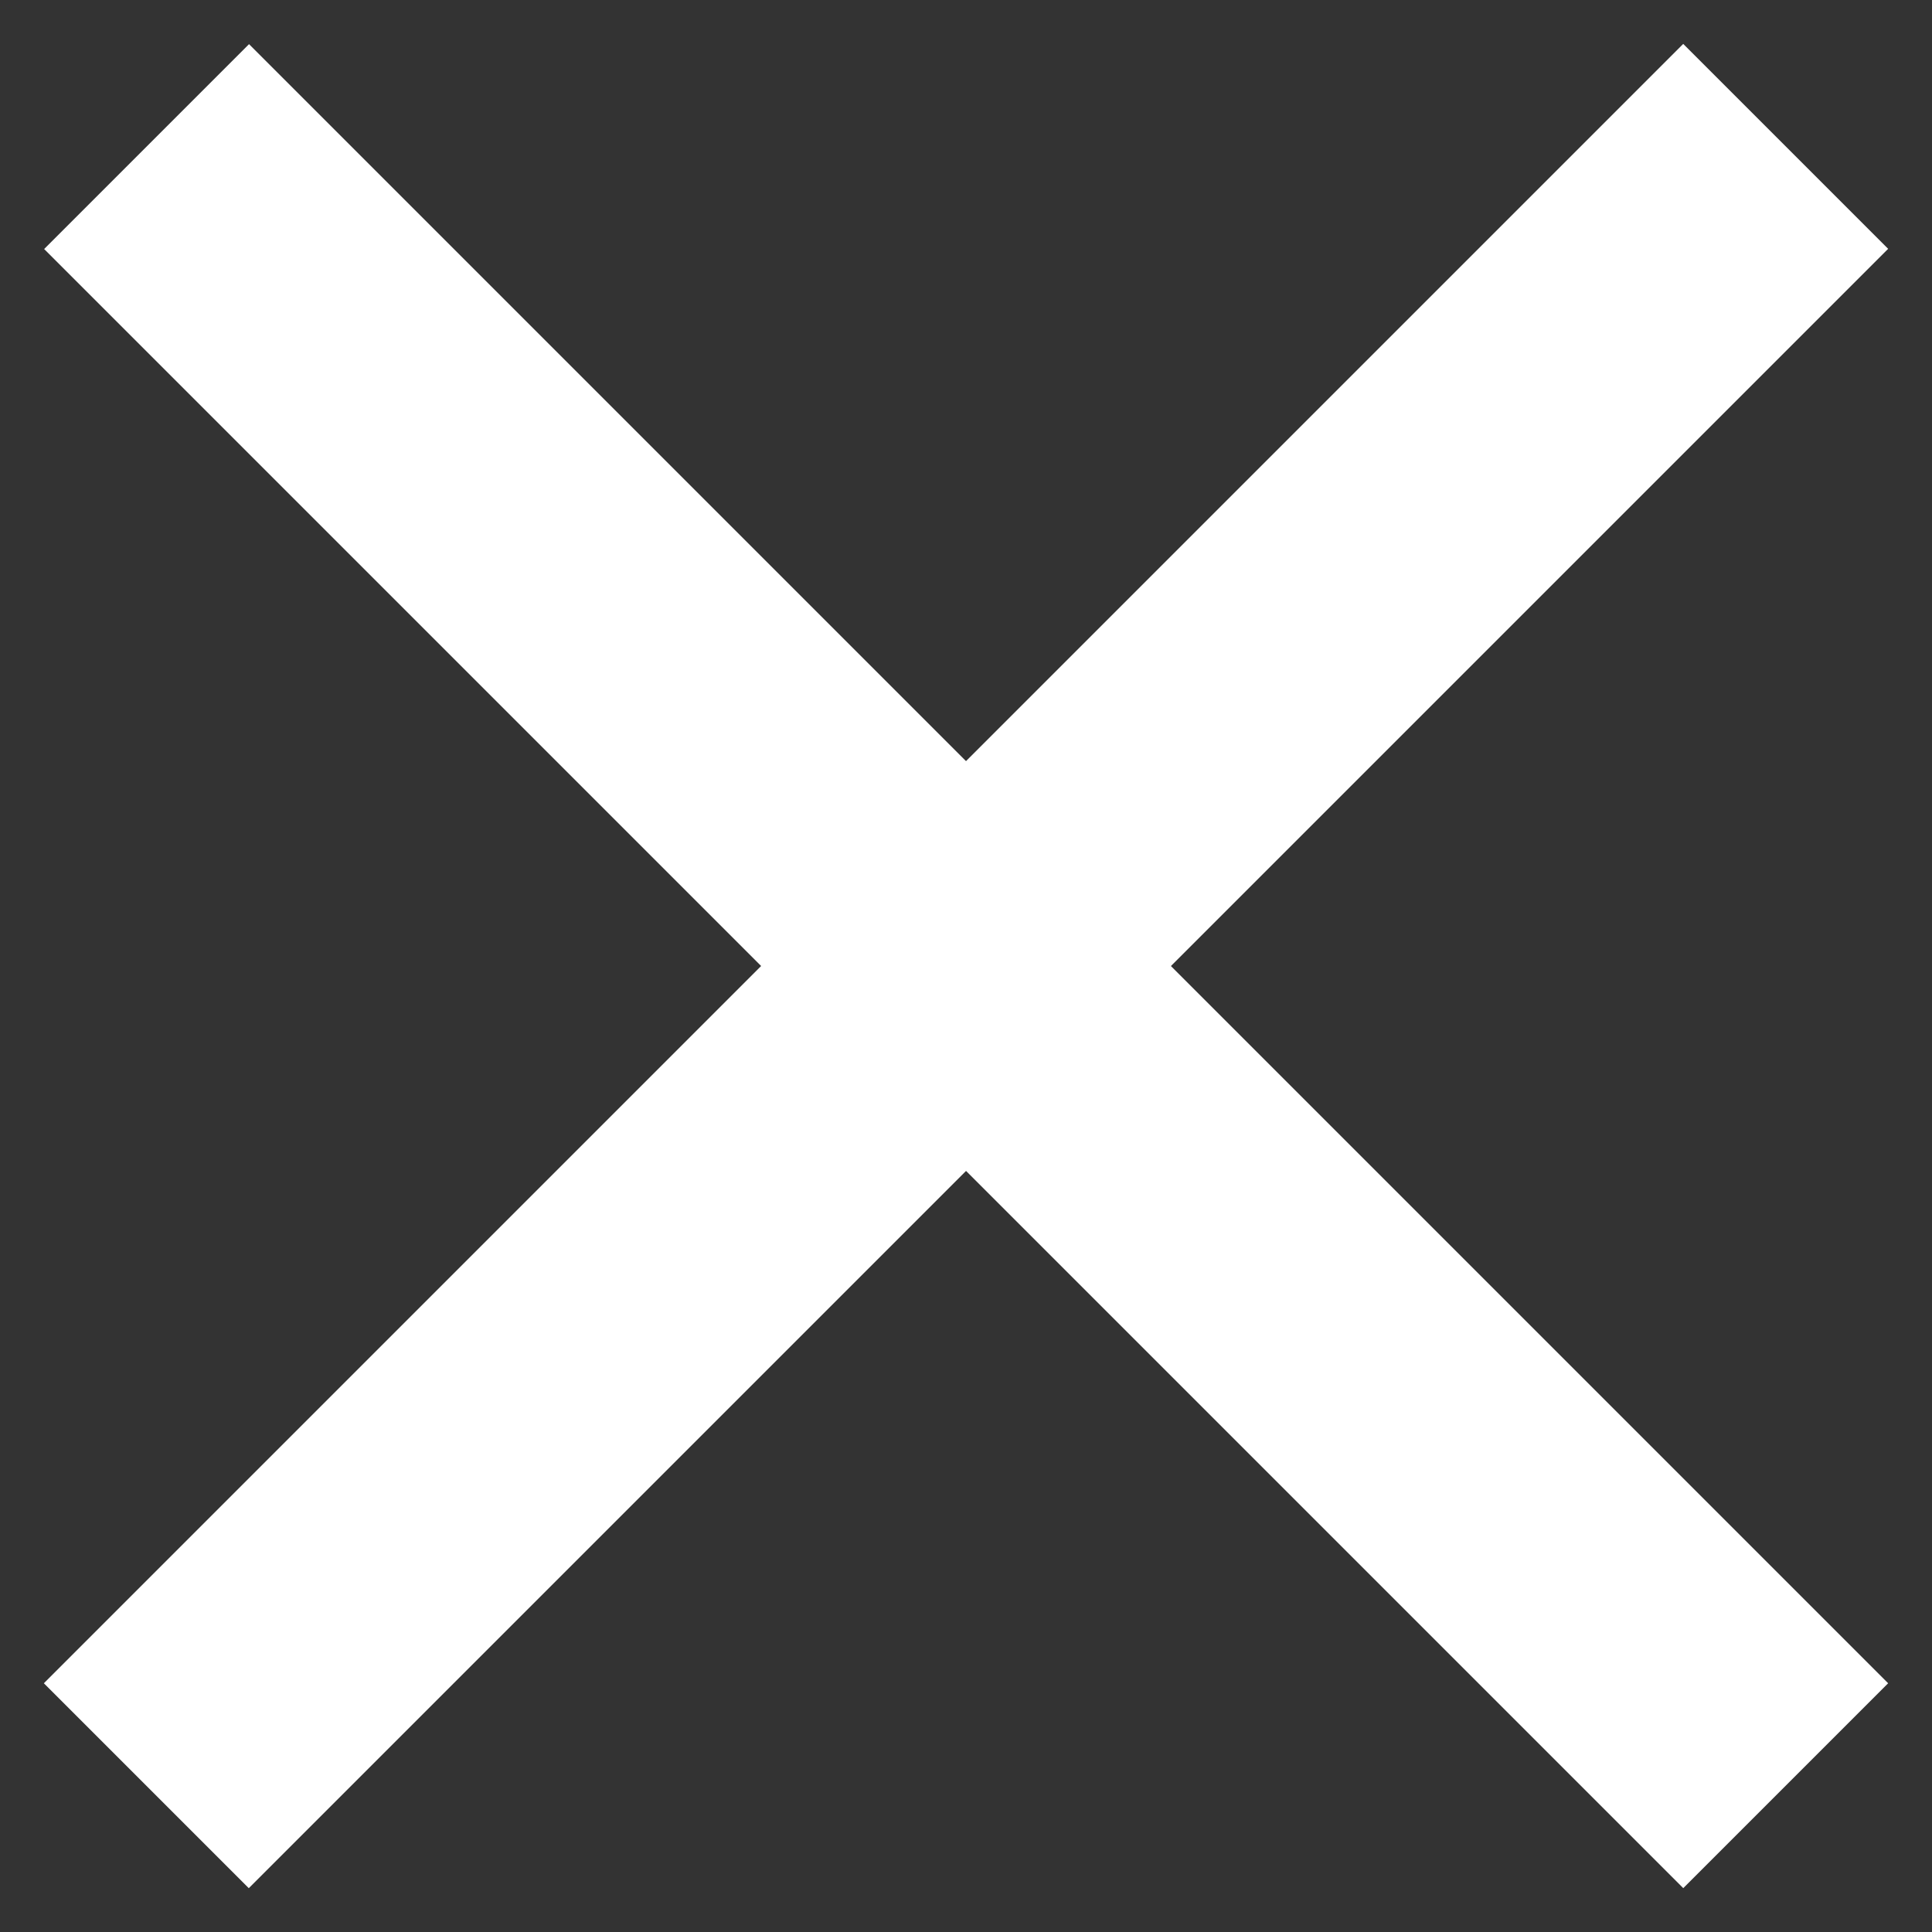 <svg viewBox="0 0 20 20" fill="none" xmlns="http://www.w3.org/2000/svg">
<rect x="0" y="0" width="20" height="20" fill="#333333" stroke="none"/>
<rect x="0.454" y="17.425" width="24" height="3" transform="rotate(-45 0.454 17.425)" fill="#ffffff"/>
<rect width="24" height="3" transform="matrix(-0.707 -0.707 -0.707 0.707 19.546 17.425)" fill="#ffffff"/>
</svg>
